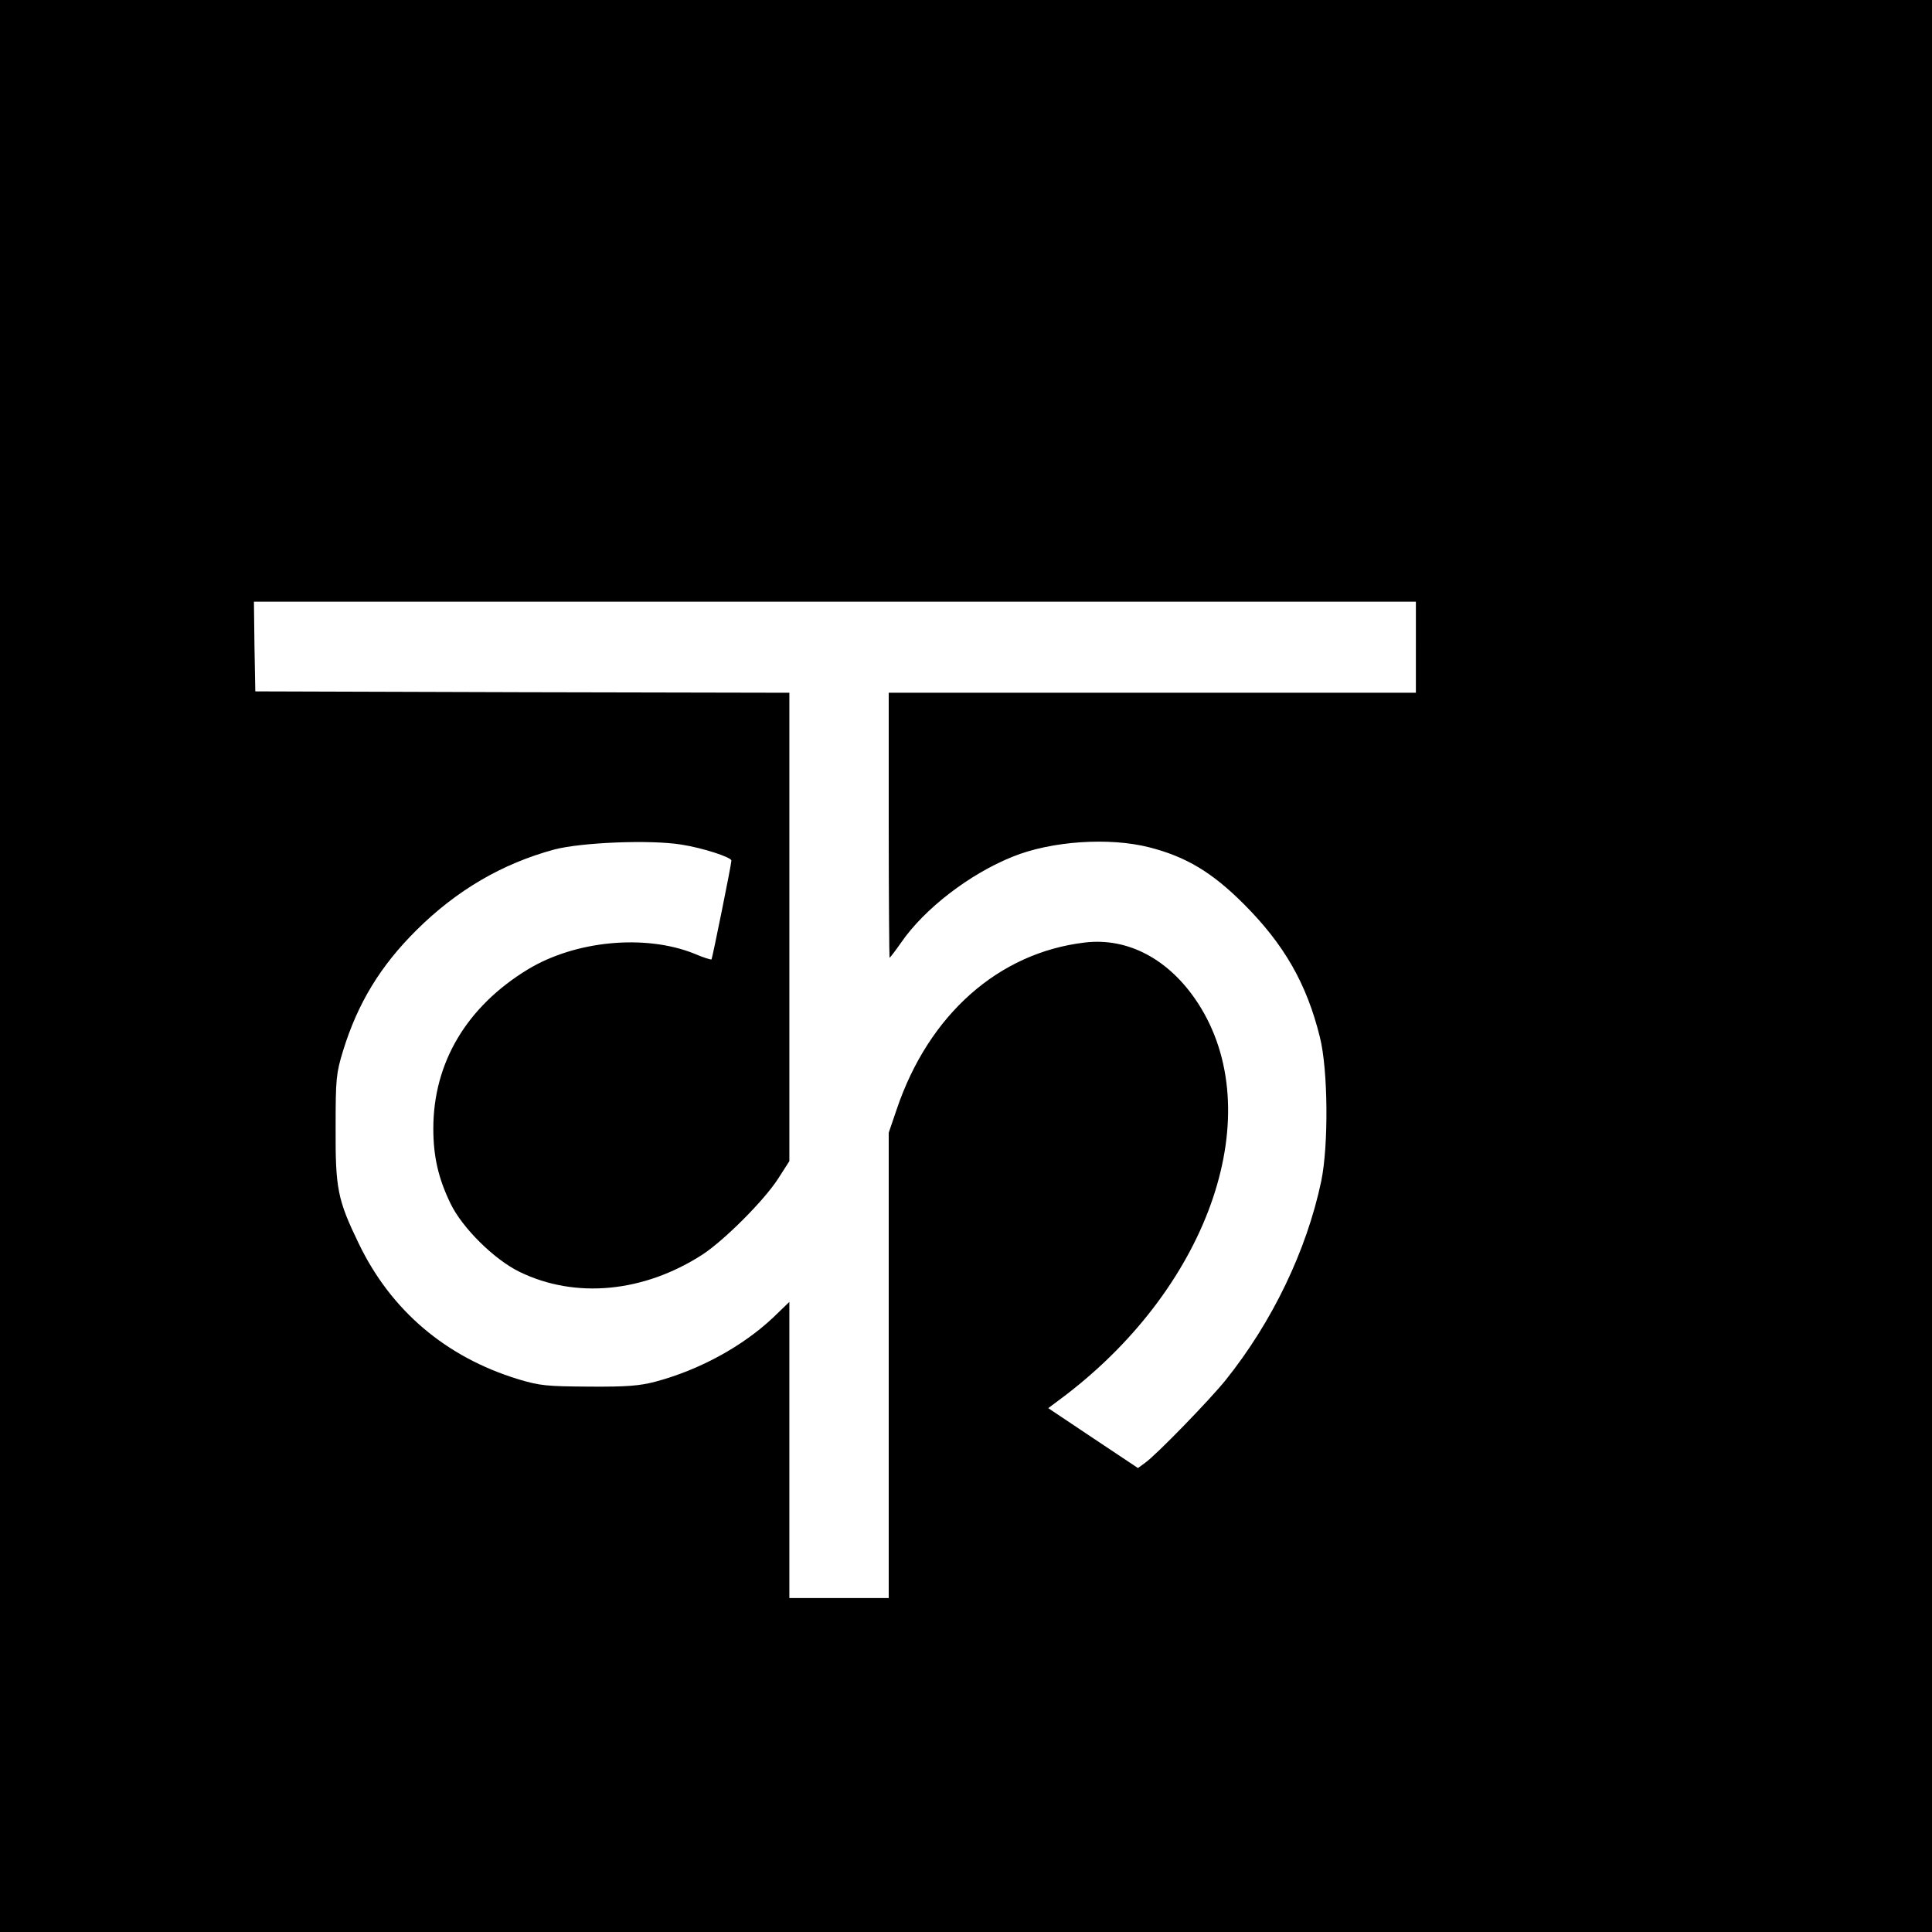 <?xml version="1.0" standalone="no"?>
<!DOCTYPE svg PUBLIC "-//W3C//DTD SVG 20010904//EN"
 "http://www.w3.org/TR/2001/REC-SVG-20010904/DTD/svg10.dtd">
<svg version="1.0" xmlns="http://www.w3.org/2000/svg"
 width="700pt" height="700pt" viewBox="0 0 700 700"
 preserveAspectRatio="xMidYMid meet">
<g transform="translate(0,700) scale(0.1,-0.1)"
fill="#000000" stroke="none">
<path d="M0 3500 l0 -3500 3500 0 3500 0 0 3500 0 3500 -3500 0 -3500 0 0
-3500z m5130 1155 l0 -165 -955 0 -955 0 0 -480 c0 -264 2 -480 3 -480 2 0 21
25 42 55 84 122 247 248 404 311 140 57 350 71 495 34 133 -34 227 -90 342
-205 146 -146 228 -288 276 -482 30 -118 32 -393 5 -523 -53 -251 -177 -509
-346 -720 -57 -71 -251 -271 -292 -300 l-26 -19 -162 108 -163 109 64 48 c526
403 735 1025 478 1420 -103 158 -253 238 -410 219 -312 -37 -565 -261 -681
-604 l-29 -85 0 -843 0 -843 -180 0 -180 0 0 537 0 536 -58 -56 c-110 -104
-266 -190 -427 -233 -57 -15 -103 -19 -240 -18 -155 1 -178 3 -258 27 -261 80
-460 248 -577 491 -77 159 -85 199 -84 421 0 177 2 196 27 278 53 172 135 307
266 437 146 145 311 241 499 292 99 26 348 36 460 18 78 -12 182 -46 182 -58
0 -14 -69 -354 -72 -358 -2 -2 -31 7 -63 21 -178 71 -430 47 -602 -57 -222
-135 -343 -338 -343 -577 0 -101 18 -180 62 -271 42 -88 158 -203 250 -248
203 -99 451 -75 664 63 79 52 222 195 273 274 l41 64 0 849 0 848 -967 2 -968
3 -3 163 -2 162 2105 0 2105 0 0 -165z"/>
</g>
</svg>
